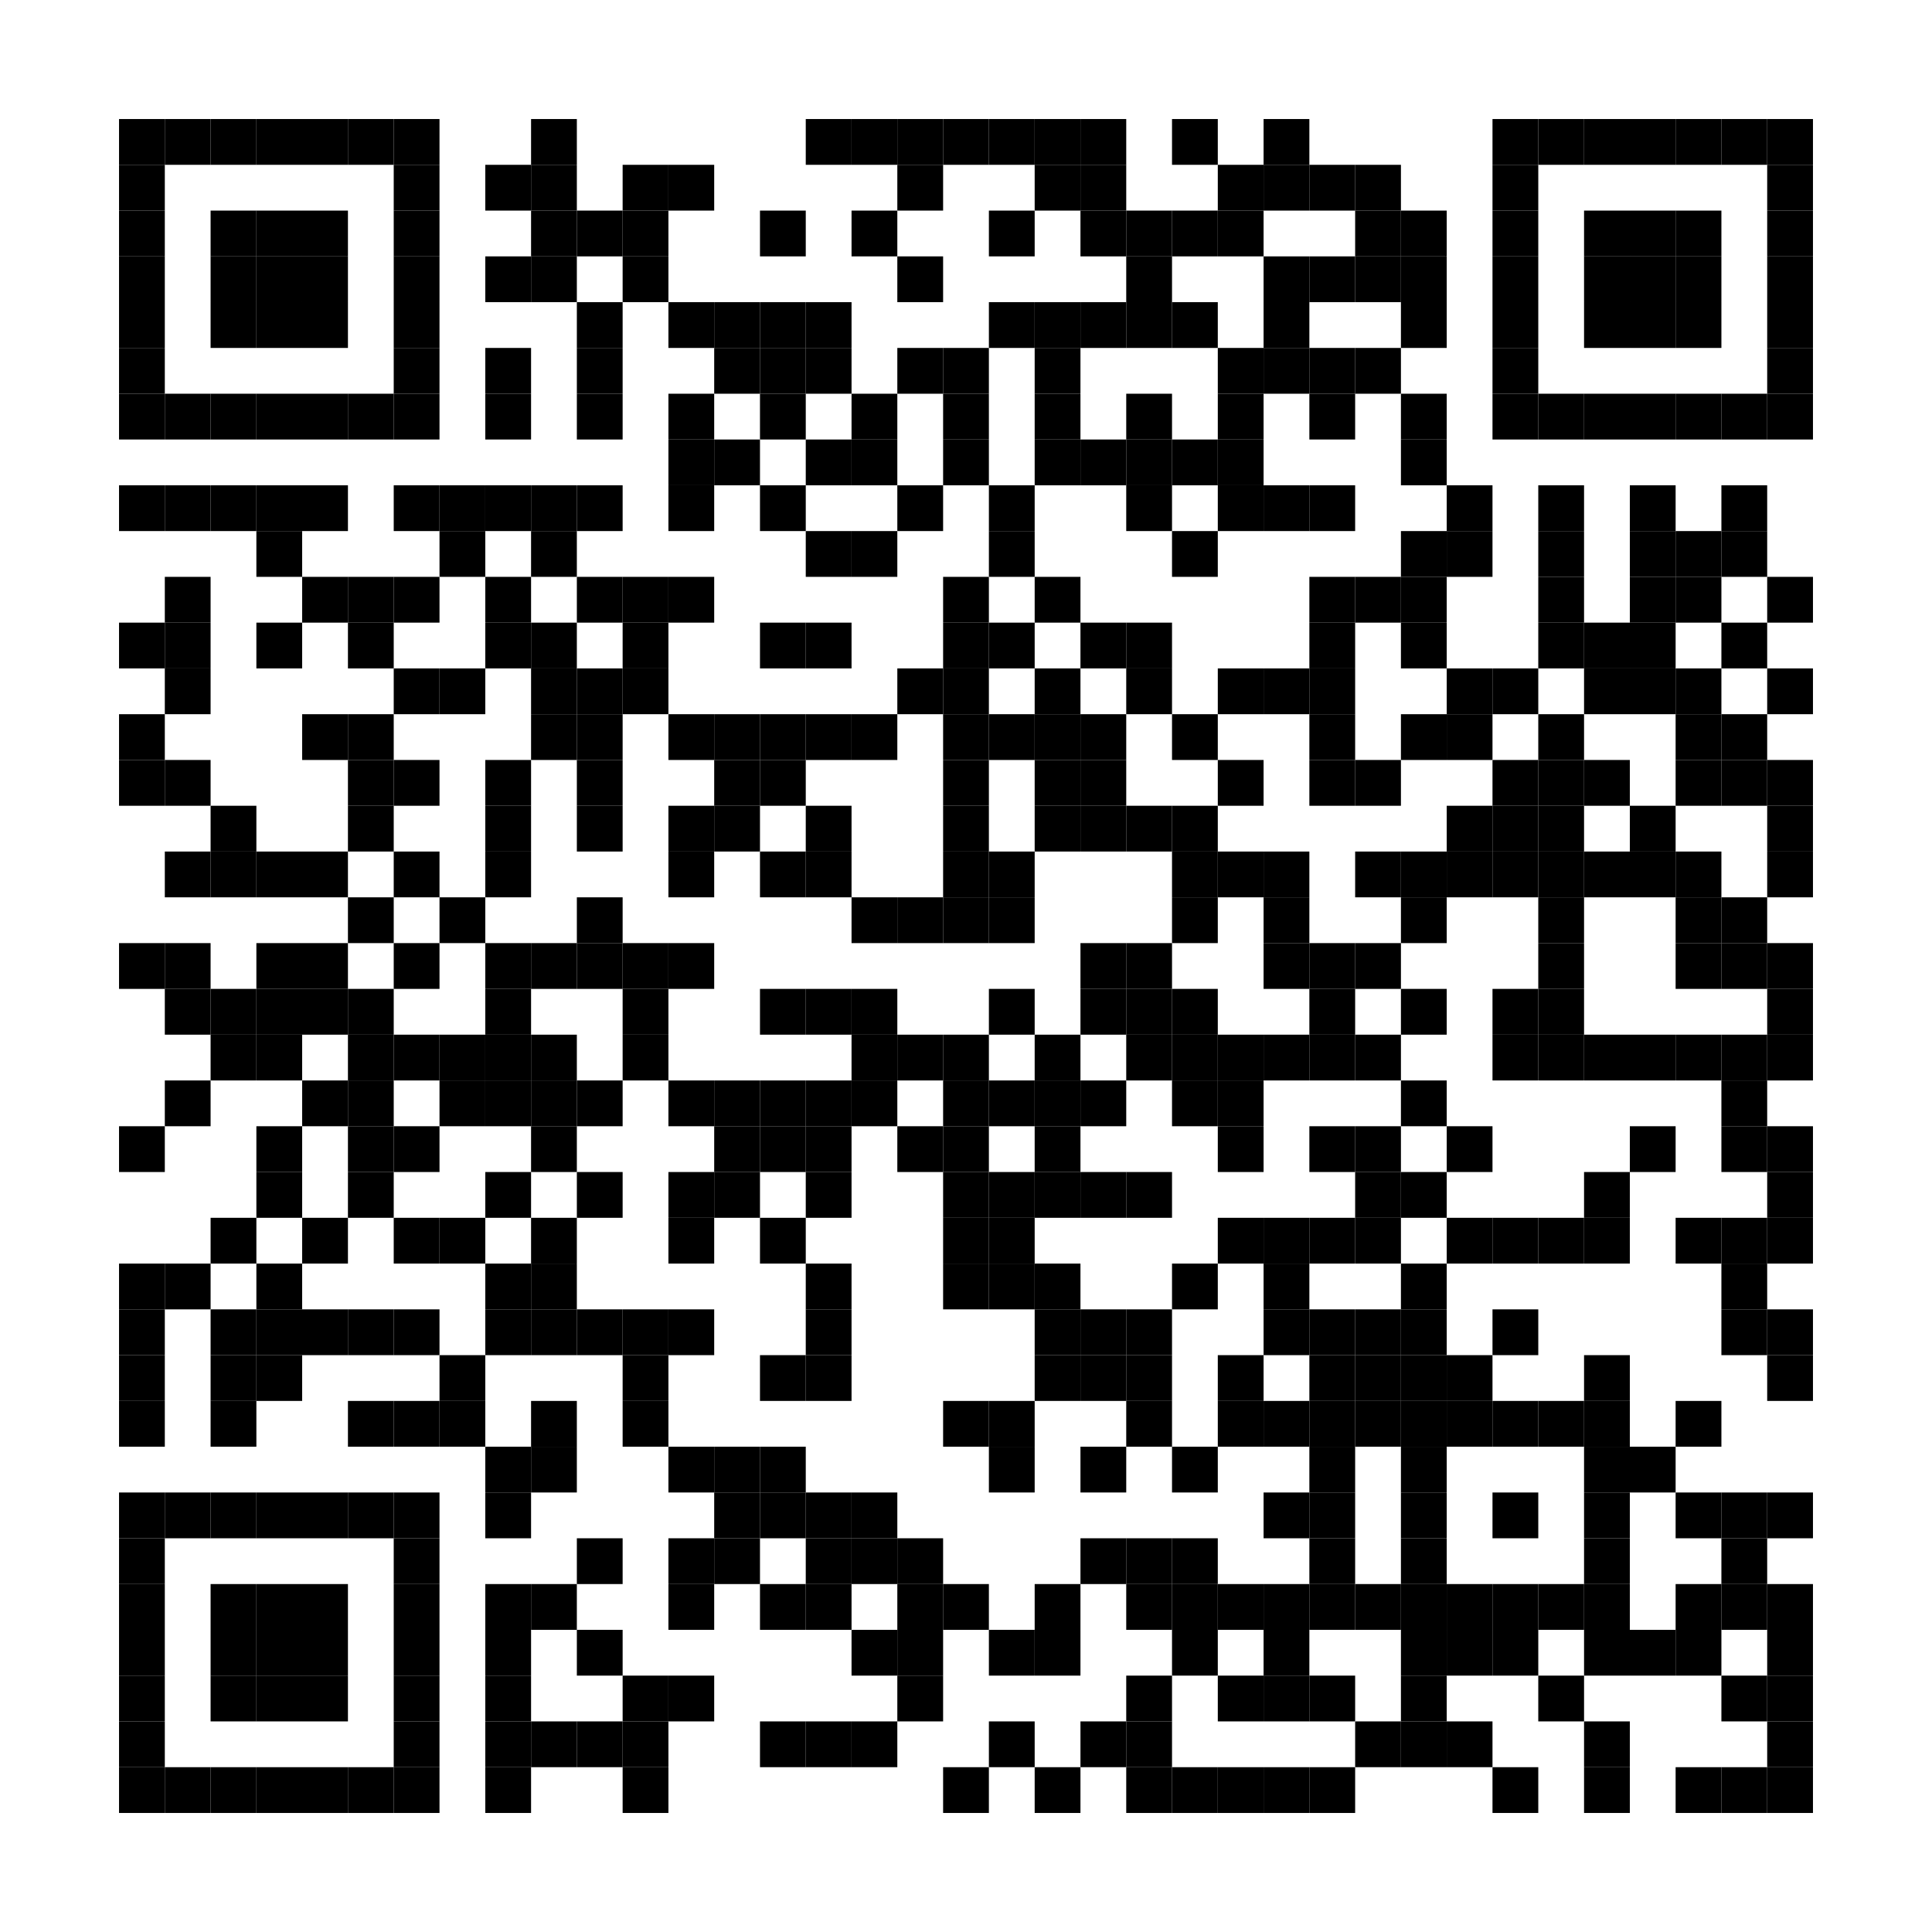 <?xml version="1.0" encoding="utf-8"?>
<!DOCTYPE svg PUBLIC "-//W3C//DTD SVG 1.0//EN" "http://www.w3.org/TR/2001/REC-SVG-20010904/DTD/svg10.dtd">
<svg xmlns="http://www.w3.org/2000/svg" xml:space="preserve" xmlns:xlink="http://www.w3.org/1999/xlink" width="126.6" height="126.6" viewBox="0 0 126.6 126.6">
<desc></desc>
<rect width="126.6" height="126.6" fill="#ffffff" cx="0" cy="0" />
<defs>
<rect id="p" width="3" height="3" />
</defs>
<g fill="#000000">
<use x="7.8" y="7.8" xlink:href="#p" />
<use x="10.8" y="7.8" xlink:href="#p" />
<use x="13.8" y="7.8" xlink:href="#p" />
<use x="16.8" y="7.8" xlink:href="#p" />
<use x="19.8" y="7.8" xlink:href="#p" />
<use x="22.8" y="7.8" xlink:href="#p" />
<use x="25.8" y="7.8" xlink:href="#p" />
<use x="34.8" y="7.8" xlink:href="#p" />
<use x="52.8" y="7.8" xlink:href="#p" />
<use x="55.8" y="7.8" xlink:href="#p" />
<use x="58.8" y="7.8" xlink:href="#p" />
<use x="61.8" y="7.8" xlink:href="#p" />
<use x="64.8" y="7.8" xlink:href="#p" />
<use x="67.8" y="7.8" xlink:href="#p" />
<use x="70.8" y="7.8" xlink:href="#p" />
<use x="76.8" y="7.8" xlink:href="#p" />
<use x="82.8" y="7.8" xlink:href="#p" />
<use x="97.8" y="7.8" xlink:href="#p" />
<use x="100.8" y="7.8" xlink:href="#p" />
<use x="103.8" y="7.8" xlink:href="#p" />
<use x="106.8" y="7.8" xlink:href="#p" />
<use x="109.8" y="7.8" xlink:href="#p" />
<use x="112.8" y="7.8" xlink:href="#p" />
<use x="115.8" y="7.8" xlink:href="#p" />
<use x="7.8" y="10.8" xlink:href="#p" />
<use x="25.8" y="10.8" xlink:href="#p" />
<use x="31.8" y="10.8" xlink:href="#p" />
<use x="34.8" y="10.8" xlink:href="#p" />
<use x="40.8" y="10.8" xlink:href="#p" />
<use x="43.8" y="10.8" xlink:href="#p" />
<use x="58.8" y="10.8" xlink:href="#p" />
<use x="67.8" y="10.8" xlink:href="#p" />
<use x="70.8" y="10.8" xlink:href="#p" />
<use x="79.8" y="10.8" xlink:href="#p" />
<use x="82.8" y="10.8" xlink:href="#p" />
<use x="85.8" y="10.8" xlink:href="#p" />
<use x="88.8" y="10.8" xlink:href="#p" />
<use x="97.8" y="10.8" xlink:href="#p" />
<use x="115.8" y="10.8" xlink:href="#p" />
<use x="7.8" y="13.8" xlink:href="#p" />
<use x="13.8" y="13.8" xlink:href="#p" />
<use x="16.8" y="13.8" xlink:href="#p" />
<use x="19.8" y="13.8" xlink:href="#p" />
<use x="25.8" y="13.8" xlink:href="#p" />
<use x="34.8" y="13.8" xlink:href="#p" />
<use x="37.8" y="13.8" xlink:href="#p" />
<use x="40.8" y="13.8" xlink:href="#p" />
<use x="49.8" y="13.8" xlink:href="#p" />
<use x="55.8" y="13.8" xlink:href="#p" />
<use x="64.8" y="13.8" xlink:href="#p" />
<use x="70.8" y="13.8" xlink:href="#p" />
<use x="73.8" y="13.8" xlink:href="#p" />
<use x="76.8" y="13.8" xlink:href="#p" />
<use x="79.8" y="13.8" xlink:href="#p" />
<use x="88.8" y="13.8" xlink:href="#p" />
<use x="91.8" y="13.8" xlink:href="#p" />
<use x="97.8" y="13.8" xlink:href="#p" />
<use x="103.8" y="13.8" xlink:href="#p" />
<use x="106.8" y="13.8" xlink:href="#p" />
<use x="109.8" y="13.8" xlink:href="#p" />
<use x="115.8" y="13.8" xlink:href="#p" />
<use x="7.8" y="16.8" xlink:href="#p" />
<use x="13.8" y="16.8" xlink:href="#p" />
<use x="16.8" y="16.8" xlink:href="#p" />
<use x="19.8" y="16.8" xlink:href="#p" />
<use x="25.8" y="16.8" xlink:href="#p" />
<use x="31.8" y="16.8" xlink:href="#p" />
<use x="34.8" y="16.8" xlink:href="#p" />
<use x="40.8" y="16.8" xlink:href="#p" />
<use x="58.8" y="16.8" xlink:href="#p" />
<use x="73.8" y="16.8" xlink:href="#p" />
<use x="82.8" y="16.8" xlink:href="#p" />
<use x="85.8" y="16.8" xlink:href="#p" />
<use x="88.8" y="16.8" xlink:href="#p" />
<use x="91.8" y="16.8" xlink:href="#p" />
<use x="97.8" y="16.8" xlink:href="#p" />
<use x="103.8" y="16.8" xlink:href="#p" />
<use x="106.8" y="16.8" xlink:href="#p" />
<use x="109.8" y="16.8" xlink:href="#p" />
<use x="115.8" y="16.8" xlink:href="#p" />
<use x="7.8" y="19.8" xlink:href="#p" />
<use x="13.8" y="19.8" xlink:href="#p" />
<use x="16.8" y="19.8" xlink:href="#p" />
<use x="19.8" y="19.8" xlink:href="#p" />
<use x="25.8" y="19.8" xlink:href="#p" />
<use x="37.8" y="19.8" xlink:href="#p" />
<use x="43.8" y="19.8" xlink:href="#p" />
<use x="46.8" y="19.8" xlink:href="#p" />
<use x="49.8" y="19.8" xlink:href="#p" />
<use x="52.8" y="19.8" xlink:href="#p" />
<use x="64.8" y="19.8" xlink:href="#p" />
<use x="67.8" y="19.8" xlink:href="#p" />
<use x="70.8" y="19.8" xlink:href="#p" />
<use x="73.8" y="19.8" xlink:href="#p" />
<use x="76.8" y="19.8" xlink:href="#p" />
<use x="82.8" y="19.8" xlink:href="#p" />
<use x="91.8" y="19.8" xlink:href="#p" />
<use x="97.8" y="19.8" xlink:href="#p" />
<use x="103.8" y="19.8" xlink:href="#p" />
<use x="106.8" y="19.8" xlink:href="#p" />
<use x="109.8" y="19.8" xlink:href="#p" />
<use x="115.8" y="19.8" xlink:href="#p" />
<use x="7.8" y="22.8" xlink:href="#p" />
<use x="25.8" y="22.8" xlink:href="#p" />
<use x="31.8" y="22.8" xlink:href="#p" />
<use x="37.8" y="22.8" xlink:href="#p" />
<use x="46.8" y="22.8" xlink:href="#p" />
<use x="49.8" y="22.8" xlink:href="#p" />
<use x="52.8" y="22.8" xlink:href="#p" />
<use x="58.8" y="22.8" xlink:href="#p" />
<use x="61.8" y="22.8" xlink:href="#p" />
<use x="67.8" y="22.8" xlink:href="#p" />
<use x="79.8" y="22.8" xlink:href="#p" />
<use x="82.8" y="22.8" xlink:href="#p" />
<use x="85.8" y="22.8" xlink:href="#p" />
<use x="88.8" y="22.8" xlink:href="#p" />
<use x="97.8" y="22.8" xlink:href="#p" />
<use x="115.8" y="22.8" xlink:href="#p" />
<use x="7.8" y="25.8" xlink:href="#p" />
<use x="10.8" y="25.8" xlink:href="#p" />
<use x="13.8" y="25.8" xlink:href="#p" />
<use x="16.8" y="25.8" xlink:href="#p" />
<use x="19.8" y="25.8" xlink:href="#p" />
<use x="22.8" y="25.8" xlink:href="#p" />
<use x="25.8" y="25.8" xlink:href="#p" />
<use x="31.8" y="25.8" xlink:href="#p" />
<use x="37.8" y="25.8" xlink:href="#p" />
<use x="43.8" y="25.8" xlink:href="#p" />
<use x="49.8" y="25.8" xlink:href="#p" />
<use x="55.8" y="25.8" xlink:href="#p" />
<use x="61.8" y="25.8" xlink:href="#p" />
<use x="67.8" y="25.8" xlink:href="#p" />
<use x="73.8" y="25.8" xlink:href="#p" />
<use x="79.8" y="25.8" xlink:href="#p" />
<use x="85.8" y="25.8" xlink:href="#p" />
<use x="91.8" y="25.8" xlink:href="#p" />
<use x="97.8" y="25.8" xlink:href="#p" />
<use x="100.8" y="25.8" xlink:href="#p" />
<use x="103.8" y="25.8" xlink:href="#p" />
<use x="106.8" y="25.8" xlink:href="#p" />
<use x="109.8" y="25.8" xlink:href="#p" />
<use x="112.8" y="25.8" xlink:href="#p" />
<use x="115.8" y="25.8" xlink:href="#p" />
<use x="43.8" y="28.8" xlink:href="#p" />
<use x="46.8" y="28.8" xlink:href="#p" />
<use x="52.8" y="28.8" xlink:href="#p" />
<use x="55.8" y="28.8" xlink:href="#p" />
<use x="61.8" y="28.8" xlink:href="#p" />
<use x="67.8" y="28.8" xlink:href="#p" />
<use x="70.8" y="28.8" xlink:href="#p" />
<use x="73.8" y="28.8" xlink:href="#p" />
<use x="76.8" y="28.8" xlink:href="#p" />
<use x="79.8" y="28.8" xlink:href="#p" />
<use x="91.8" y="28.8" xlink:href="#p" />
<use x="7.8" y="31.8" xlink:href="#p" />
<use x="10.8" y="31.8" xlink:href="#p" />
<use x="13.8" y="31.8" xlink:href="#p" />
<use x="16.8" y="31.8" xlink:href="#p" />
<use x="19.8" y="31.8" xlink:href="#p" />
<use x="25.8" y="31.8" xlink:href="#p" />
<use x="28.8" y="31.8" xlink:href="#p" />
<use x="31.8" y="31.8" xlink:href="#p" />
<use x="34.8" y="31.8" xlink:href="#p" />
<use x="37.8" y="31.8" xlink:href="#p" />
<use x="43.8" y="31.8" xlink:href="#p" />
<use x="49.8" y="31.8" xlink:href="#p" />
<use x="58.8" y="31.8" xlink:href="#p" />
<use x="64.8" y="31.8" xlink:href="#p" />
<use x="73.8" y="31.8" xlink:href="#p" />
<use x="79.8" y="31.8" xlink:href="#p" />
<use x="82.8" y="31.8" xlink:href="#p" />
<use x="85.8" y="31.8" xlink:href="#p" />
<use x="94.8" y="31.8" xlink:href="#p" />
<use x="100.8" y="31.8" xlink:href="#p" />
<use x="106.8" y="31.8" xlink:href="#p" />
<use x="112.8" y="31.8" xlink:href="#p" />
<use x="16.8" y="34.8" xlink:href="#p" />
<use x="28.8" y="34.8" xlink:href="#p" />
<use x="34.8" y="34.8" xlink:href="#p" />
<use x="52.8" y="34.8" xlink:href="#p" />
<use x="55.8" y="34.8" xlink:href="#p" />
<use x="64.8" y="34.8" xlink:href="#p" />
<use x="76.8" y="34.8" xlink:href="#p" />
<use x="91.8" y="34.8" xlink:href="#p" />
<use x="94.8" y="34.8" xlink:href="#p" />
<use x="100.8" y="34.8" xlink:href="#p" />
<use x="106.8" y="34.8" xlink:href="#p" />
<use x="109.8" y="34.8" xlink:href="#p" />
<use x="112.8" y="34.8" xlink:href="#p" />
<use x="10.8" y="37.8" xlink:href="#p" />
<use x="19.8" y="37.8" xlink:href="#p" />
<use x="22.8" y="37.8" xlink:href="#p" />
<use x="25.8" y="37.8" xlink:href="#p" />
<use x="31.8" y="37.8" xlink:href="#p" />
<use x="37.8" y="37.8" xlink:href="#p" />
<use x="40.8" y="37.8" xlink:href="#p" />
<use x="43.8" y="37.8" xlink:href="#p" />
<use x="61.8" y="37.8" xlink:href="#p" />
<use x="67.8" y="37.8" xlink:href="#p" />
<use x="85.8" y="37.8" xlink:href="#p" />
<use x="88.8" y="37.8" xlink:href="#p" />
<use x="91.8" y="37.8" xlink:href="#p" />
<use x="100.8" y="37.8" xlink:href="#p" />
<use x="106.8" y="37.8" xlink:href="#p" />
<use x="109.8" y="37.8" xlink:href="#p" />
<use x="115.8" y="37.8" xlink:href="#p" />
<use x="7.8" y="40.8" xlink:href="#p" />
<use x="10.8" y="40.8" xlink:href="#p" />
<use x="16.8" y="40.8" xlink:href="#p" />
<use x="22.8" y="40.8" xlink:href="#p" />
<use x="31.8" y="40.8" xlink:href="#p" />
<use x="34.8" y="40.8" xlink:href="#p" />
<use x="40.8" y="40.8" xlink:href="#p" />
<use x="49.8" y="40.8" xlink:href="#p" />
<use x="52.8" y="40.8" xlink:href="#p" />
<use x="61.8" y="40.8" xlink:href="#p" />
<use x="64.8" y="40.8" xlink:href="#p" />
<use x="70.8" y="40.8" xlink:href="#p" />
<use x="73.8" y="40.8" xlink:href="#p" />
<use x="85.8" y="40.8" xlink:href="#p" />
<use x="91.8" y="40.8" xlink:href="#p" />
<use x="100.8" y="40.8" xlink:href="#p" />
<use x="103.8" y="40.8" xlink:href="#p" />
<use x="106.8" y="40.8" xlink:href="#p" />
<use x="112.8" y="40.8" xlink:href="#p" />
<use x="10.8" y="43.8" xlink:href="#p" />
<use x="25.8" y="43.8" xlink:href="#p" />
<use x="28.8" y="43.8" xlink:href="#p" />
<use x="34.8" y="43.8" xlink:href="#p" />
<use x="37.8" y="43.8" xlink:href="#p" />
<use x="40.8" y="43.8" xlink:href="#p" />
<use x="58.8" y="43.8" xlink:href="#p" />
<use x="61.8" y="43.8" xlink:href="#p" />
<use x="67.8" y="43.8" xlink:href="#p" />
<use x="73.8" y="43.8" xlink:href="#p" />
<use x="79.8" y="43.8" xlink:href="#p" />
<use x="82.8" y="43.8" xlink:href="#p" />
<use x="85.8" y="43.8" xlink:href="#p" />
<use x="94.8" y="43.8" xlink:href="#p" />
<use x="97.8" y="43.8" xlink:href="#p" />
<use x="103.8" y="43.8" xlink:href="#p" />
<use x="106.8" y="43.8" xlink:href="#p" />
<use x="109.8" y="43.8" xlink:href="#p" />
<use x="115.8" y="43.8" xlink:href="#p" />
<use x="7.8" y="46.8" xlink:href="#p" />
<use x="19.8" y="46.8" xlink:href="#p" />
<use x="22.8" y="46.8" xlink:href="#p" />
<use x="34.8" y="46.8" xlink:href="#p" />
<use x="37.8" y="46.8" xlink:href="#p" />
<use x="43.8" y="46.8" xlink:href="#p" />
<use x="46.8" y="46.8" xlink:href="#p" />
<use x="49.8" y="46.8" xlink:href="#p" />
<use x="52.8" y="46.8" xlink:href="#p" />
<use x="55.8" y="46.8" xlink:href="#p" />
<use x="61.8" y="46.8" xlink:href="#p" />
<use x="64.8" y="46.8" xlink:href="#p" />
<use x="67.8" y="46.8" xlink:href="#p" />
<use x="70.8" y="46.8" xlink:href="#p" />
<use x="76.8" y="46.8" xlink:href="#p" />
<use x="85.8" y="46.8" xlink:href="#p" />
<use x="91.8" y="46.8" xlink:href="#p" />
<use x="94.8" y="46.8" xlink:href="#p" />
<use x="100.8" y="46.8" xlink:href="#p" />
<use x="109.8" y="46.8" xlink:href="#p" />
<use x="112.8" y="46.8" xlink:href="#p" />
<use x="7.8" y="49.8" xlink:href="#p" />
<use x="10.8" y="49.8" xlink:href="#p" />
<use x="22.8" y="49.8" xlink:href="#p" />
<use x="25.8" y="49.8" xlink:href="#p" />
<use x="31.8" y="49.8" xlink:href="#p" />
<use x="37.8" y="49.8" xlink:href="#p" />
<use x="46.8" y="49.8" xlink:href="#p" />
<use x="49.8" y="49.8" xlink:href="#p" />
<use x="61.8" y="49.8" xlink:href="#p" />
<use x="67.8" y="49.8" xlink:href="#p" />
<use x="70.8" y="49.8" xlink:href="#p" />
<use x="79.8" y="49.8" xlink:href="#p" />
<use x="85.8" y="49.8" xlink:href="#p" />
<use x="88.8" y="49.8" xlink:href="#p" />
<use x="97.8" y="49.8" xlink:href="#p" />
<use x="100.8" y="49.8" xlink:href="#p" />
<use x="103.8" y="49.8" xlink:href="#p" />
<use x="109.8" y="49.8" xlink:href="#p" />
<use x="112.8" y="49.8" xlink:href="#p" />
<use x="115.8" y="49.8" xlink:href="#p" />
<use x="13.8" y="52.8" xlink:href="#p" />
<use x="22.8" y="52.8" xlink:href="#p" />
<use x="31.8" y="52.8" xlink:href="#p" />
<use x="37.8" y="52.8" xlink:href="#p" />
<use x="43.8" y="52.8" xlink:href="#p" />
<use x="46.8" y="52.8" xlink:href="#p" />
<use x="52.8" y="52.8" xlink:href="#p" />
<use x="61.8" y="52.8" xlink:href="#p" />
<use x="67.8" y="52.8" xlink:href="#p" />
<use x="70.8" y="52.8" xlink:href="#p" />
<use x="73.8" y="52.8" xlink:href="#p" />
<use x="76.8" y="52.8" xlink:href="#p" />
<use x="94.8" y="52.8" xlink:href="#p" />
<use x="97.8" y="52.8" xlink:href="#p" />
<use x="100.8" y="52.8" xlink:href="#p" />
<use x="106.8" y="52.8" xlink:href="#p" />
<use x="115.8" y="52.8" xlink:href="#p" />
<use x="10.8" y="55.8" xlink:href="#p" />
<use x="13.8" y="55.8" xlink:href="#p" />
<use x="16.8" y="55.8" xlink:href="#p" />
<use x="19.8" y="55.8" xlink:href="#p" />
<use x="25.8" y="55.8" xlink:href="#p" />
<use x="31.8" y="55.8" xlink:href="#p" />
<use x="43.8" y="55.8" xlink:href="#p" />
<use x="49.8" y="55.8" xlink:href="#p" />
<use x="52.8" y="55.8" xlink:href="#p" />
<use x="61.8" y="55.8" xlink:href="#p" />
<use x="64.8" y="55.8" xlink:href="#p" />
<use x="76.8" y="55.8" xlink:href="#p" />
<use x="79.8" y="55.8" xlink:href="#p" />
<use x="82.8" y="55.8" xlink:href="#p" />
<use x="88.8" y="55.8" xlink:href="#p" />
<use x="91.8" y="55.8" xlink:href="#p" />
<use x="94.8" y="55.8" xlink:href="#p" />
<use x="97.8" y="55.8" xlink:href="#p" />
<use x="100.8" y="55.8" xlink:href="#p" />
<use x="103.8" y="55.8" xlink:href="#p" />
<use x="106.8" y="55.8" xlink:href="#p" />
<use x="109.8" y="55.8" xlink:href="#p" />
<use x="115.8" y="55.8" xlink:href="#p" />
<use x="22.8" y="58.8" xlink:href="#p" />
<use x="28.8" y="58.8" xlink:href="#p" />
<use x="37.8" y="58.8" xlink:href="#p" />
<use x="55.8" y="58.8" xlink:href="#p" />
<use x="58.8" y="58.8" xlink:href="#p" />
<use x="61.8" y="58.8" xlink:href="#p" />
<use x="64.8" y="58.8" xlink:href="#p" />
<use x="76.8" y="58.8" xlink:href="#p" />
<use x="82.8" y="58.8" xlink:href="#p" />
<use x="91.8" y="58.8" xlink:href="#p" />
<use x="100.8" y="58.8" xlink:href="#p" />
<use x="109.8" y="58.8" xlink:href="#p" />
<use x="112.8" y="58.8" xlink:href="#p" />
<use x="7.8" y="61.8" xlink:href="#p" />
<use x="10.8" y="61.8" xlink:href="#p" />
<use x="16.8" y="61.8" xlink:href="#p" />
<use x="19.8" y="61.8" xlink:href="#p" />
<use x="25.8" y="61.8" xlink:href="#p" />
<use x="31.8" y="61.8" xlink:href="#p" />
<use x="34.8" y="61.8" xlink:href="#p" />
<use x="37.8" y="61.8" xlink:href="#p" />
<use x="40.8" y="61.8" xlink:href="#p" />
<use x="43.8" y="61.8" xlink:href="#p" />
<use x="70.8" y="61.8" xlink:href="#p" />
<use x="73.8" y="61.8" xlink:href="#p" />
<use x="82.8" y="61.8" xlink:href="#p" />
<use x="85.8" y="61.8" xlink:href="#p" />
<use x="88.8" y="61.8" xlink:href="#p" />
<use x="100.8" y="61.8" xlink:href="#p" />
<use x="109.8" y="61.8" xlink:href="#p" />
<use x="112.8" y="61.8" xlink:href="#p" />
<use x="115.8" y="61.8" xlink:href="#p" />
<use x="10.8" y="64.8" xlink:href="#p" />
<use x="13.8" y="64.8" xlink:href="#p" />
<use x="16.8" y="64.8" xlink:href="#p" />
<use x="19.8" y="64.8" xlink:href="#p" />
<use x="22.8" y="64.8" xlink:href="#p" />
<use x="31.8" y="64.8" xlink:href="#p" />
<use x="40.8" y="64.8" xlink:href="#p" />
<use x="49.8" y="64.8" xlink:href="#p" />
<use x="52.8" y="64.8" xlink:href="#p" />
<use x="55.8" y="64.8" xlink:href="#p" />
<use x="64.8" y="64.8" xlink:href="#p" />
<use x="70.8" y="64.8" xlink:href="#p" />
<use x="73.8" y="64.8" xlink:href="#p" />
<use x="76.8" y="64.8" xlink:href="#p" />
<use x="85.8" y="64.8" xlink:href="#p" />
<use x="91.8" y="64.8" xlink:href="#p" />
<use x="97.8" y="64.8" xlink:href="#p" />
<use x="100.8" y="64.8" xlink:href="#p" />
<use x="115.8" y="64.8" xlink:href="#p" />
<use x="13.8" y="67.8" xlink:href="#p" />
<use x="16.8" y="67.8" xlink:href="#p" />
<use x="22.8" y="67.8" xlink:href="#p" />
<use x="25.8" y="67.8" xlink:href="#p" />
<use x="28.8" y="67.8" xlink:href="#p" />
<use x="31.8" y="67.8" xlink:href="#p" />
<use x="34.8" y="67.8" xlink:href="#p" />
<use x="40.8" y="67.8" xlink:href="#p" />
<use x="55.8" y="67.8" xlink:href="#p" />
<use x="58.8" y="67.8" xlink:href="#p" />
<use x="61.8" y="67.8" xlink:href="#p" />
<use x="67.8" y="67.8" xlink:href="#p" />
<use x="73.8" y="67.8" xlink:href="#p" />
<use x="76.8" y="67.8" xlink:href="#p" />
<use x="79.8" y="67.8" xlink:href="#p" />
<use x="82.8" y="67.8" xlink:href="#p" />
<use x="85.8" y="67.8" xlink:href="#p" />
<use x="88.8" y="67.8" xlink:href="#p" />
<use x="97.8" y="67.8" xlink:href="#p" />
<use x="100.8" y="67.8" xlink:href="#p" />
<use x="103.8" y="67.8" xlink:href="#p" />
<use x="106.8" y="67.8" xlink:href="#p" />
<use x="109.8" y="67.8" xlink:href="#p" />
<use x="112.8" y="67.8" xlink:href="#p" />
<use x="115.8" y="67.8" xlink:href="#p" />
<use x="10.8" y="70.8" xlink:href="#p" />
<use x="19.8" y="70.8" xlink:href="#p" />
<use x="22.8" y="70.8" xlink:href="#p" />
<use x="28.8" y="70.8" xlink:href="#p" />
<use x="31.8" y="70.8" xlink:href="#p" />
<use x="34.8" y="70.8" xlink:href="#p" />
<use x="37.8" y="70.8" xlink:href="#p" />
<use x="43.8" y="70.8" xlink:href="#p" />
<use x="46.8" y="70.8" xlink:href="#p" />
<use x="49.8" y="70.8" xlink:href="#p" />
<use x="52.8" y="70.8" xlink:href="#p" />
<use x="55.8" y="70.8" xlink:href="#p" />
<use x="61.8" y="70.8" xlink:href="#p" />
<use x="64.8" y="70.8" xlink:href="#p" />
<use x="67.8" y="70.8" xlink:href="#p" />
<use x="70.8" y="70.8" xlink:href="#p" />
<use x="76.8" y="70.8" xlink:href="#p" />
<use x="79.8" y="70.8" xlink:href="#p" />
<use x="91.8" y="70.8" xlink:href="#p" />
<use x="112.8" y="70.8" xlink:href="#p" />
<use x="7.8" y="73.8" xlink:href="#p" />
<use x="16.8" y="73.8" xlink:href="#p" />
<use x="22.8" y="73.8" xlink:href="#p" />
<use x="25.8" y="73.8" xlink:href="#p" />
<use x="34.8" y="73.8" xlink:href="#p" />
<use x="46.8" y="73.8" xlink:href="#p" />
<use x="49.8" y="73.8" xlink:href="#p" />
<use x="52.8" y="73.8" xlink:href="#p" />
<use x="58.8" y="73.8" xlink:href="#p" />
<use x="61.8" y="73.8" xlink:href="#p" />
<use x="67.8" y="73.8" xlink:href="#p" />
<use x="79.8" y="73.8" xlink:href="#p" />
<use x="85.8" y="73.8" xlink:href="#p" />
<use x="88.8" y="73.8" xlink:href="#p" />
<use x="94.8" y="73.8" xlink:href="#p" />
<use x="106.8" y="73.8" xlink:href="#p" />
<use x="112.8" y="73.8" xlink:href="#p" />
<use x="115.8" y="73.8" xlink:href="#p" />
<use x="16.8" y="76.8" xlink:href="#p" />
<use x="22.8" y="76.8" xlink:href="#p" />
<use x="31.8" y="76.8" xlink:href="#p" />
<use x="37.8" y="76.8" xlink:href="#p" />
<use x="43.8" y="76.8" xlink:href="#p" />
<use x="46.8" y="76.8" xlink:href="#p" />
<use x="52.8" y="76.8" xlink:href="#p" />
<use x="61.8" y="76.8" xlink:href="#p" />
<use x="64.8" y="76.8" xlink:href="#p" />
<use x="67.8" y="76.8" xlink:href="#p" />
<use x="70.8" y="76.8" xlink:href="#p" />
<use x="73.8" y="76.8" xlink:href="#p" />
<use x="88.8" y="76.8" xlink:href="#p" />
<use x="91.8" y="76.8" xlink:href="#p" />
<use x="103.8" y="76.8" xlink:href="#p" />
<use x="115.8" y="76.8" xlink:href="#p" />
<use x="13.8" y="79.8" xlink:href="#p" />
<use x="19.8" y="79.8" xlink:href="#p" />
<use x="25.8" y="79.8" xlink:href="#p" />
<use x="28.8" y="79.8" xlink:href="#p" />
<use x="34.8" y="79.8" xlink:href="#p" />
<use x="43.8" y="79.8" xlink:href="#p" />
<use x="49.8" y="79.8" xlink:href="#p" />
<use x="61.8" y="79.8" xlink:href="#p" />
<use x="64.8" y="79.8" xlink:href="#p" />
<use x="79.8" y="79.8" xlink:href="#p" />
<use x="82.8" y="79.8" xlink:href="#p" />
<use x="85.8" y="79.8" xlink:href="#p" />
<use x="88.8" y="79.8" xlink:href="#p" />
<use x="94.8" y="79.8" xlink:href="#p" />
<use x="97.8" y="79.8" xlink:href="#p" />
<use x="100.8" y="79.8" xlink:href="#p" />
<use x="103.8" y="79.8" xlink:href="#p" />
<use x="109.8" y="79.8" xlink:href="#p" />
<use x="112.8" y="79.8" xlink:href="#p" />
<use x="115.8" y="79.8" xlink:href="#p" />
<use x="7.8" y="82.8" xlink:href="#p" />
<use x="10.8" y="82.8" xlink:href="#p" />
<use x="16.8" y="82.8" xlink:href="#p" />
<use x="31.8" y="82.8" xlink:href="#p" />
<use x="34.8" y="82.8" xlink:href="#p" />
<use x="52.8" y="82.8" xlink:href="#p" />
<use x="61.8" y="82.8" xlink:href="#p" />
<use x="64.8" y="82.8" xlink:href="#p" />
<use x="67.8" y="82.8" xlink:href="#p" />
<use x="76.8" y="82.8" xlink:href="#p" />
<use x="82.8" y="82.8" xlink:href="#p" />
<use x="91.8" y="82.8" xlink:href="#p" />
<use x="112.8" y="82.8" xlink:href="#p" />
<use x="7.8" y="85.8" xlink:href="#p" />
<use x="13.8" y="85.8" xlink:href="#p" />
<use x="16.8" y="85.8" xlink:href="#p" />
<use x="19.8" y="85.8" xlink:href="#p" />
<use x="22.8" y="85.8" xlink:href="#p" />
<use x="25.8" y="85.8" xlink:href="#p" />
<use x="31.8" y="85.8" xlink:href="#p" />
<use x="34.8" y="85.8" xlink:href="#p" />
<use x="37.8" y="85.8" xlink:href="#p" />
<use x="40.8" y="85.8" xlink:href="#p" />
<use x="43.8" y="85.8" xlink:href="#p" />
<use x="52.8" y="85.8" xlink:href="#p" />
<use x="67.8" y="85.8" xlink:href="#p" />
<use x="70.8" y="85.8" xlink:href="#p" />
<use x="73.8" y="85.8" xlink:href="#p" />
<use x="82.8" y="85.8" xlink:href="#p" />
<use x="85.8" y="85.8" xlink:href="#p" />
<use x="88.8" y="85.8" xlink:href="#p" />
<use x="91.8" y="85.8" xlink:href="#p" />
<use x="97.8" y="85.8" xlink:href="#p" />
<use x="112.8" y="85.8" xlink:href="#p" />
<use x="115.8" y="85.8" xlink:href="#p" />
<use x="7.8" y="88.8" xlink:href="#p" />
<use x="13.8" y="88.8" xlink:href="#p" />
<use x="16.8" y="88.8" xlink:href="#p" />
<use x="28.8" y="88.8" xlink:href="#p" />
<use x="40.8" y="88.8" xlink:href="#p" />
<use x="49.8" y="88.8" xlink:href="#p" />
<use x="52.8" y="88.8" xlink:href="#p" />
<use x="67.8" y="88.8" xlink:href="#p" />
<use x="70.8" y="88.8" xlink:href="#p" />
<use x="73.8" y="88.8" xlink:href="#p" />
<use x="79.8" y="88.8" xlink:href="#p" />
<use x="85.8" y="88.8" xlink:href="#p" />
<use x="88.8" y="88.8" xlink:href="#p" />
<use x="91.8" y="88.8" xlink:href="#p" />
<use x="94.8" y="88.8" xlink:href="#p" />
<use x="103.8" y="88.8" xlink:href="#p" />
<use x="115.8" y="88.8" xlink:href="#p" />
<use x="7.8" y="91.8" xlink:href="#p" />
<use x="13.8" y="91.8" xlink:href="#p" />
<use x="22.8" y="91.8" xlink:href="#p" />
<use x="25.8" y="91.8" xlink:href="#p" />
<use x="28.8" y="91.8" xlink:href="#p" />
<use x="34.8" y="91.8" xlink:href="#p" />
<use x="40.8" y="91.8" xlink:href="#p" />
<use x="61.8" y="91.8" xlink:href="#p" />
<use x="64.8" y="91.8" xlink:href="#p" />
<use x="73.8" y="91.8" xlink:href="#p" />
<use x="79.8" y="91.8" xlink:href="#p" />
<use x="82.8" y="91.8" xlink:href="#p" />
<use x="85.8" y="91.8" xlink:href="#p" />
<use x="88.8" y="91.8" xlink:href="#p" />
<use x="91.8" y="91.8" xlink:href="#p" />
<use x="94.8" y="91.8" xlink:href="#p" />
<use x="97.8" y="91.8" xlink:href="#p" />
<use x="100.8" y="91.8" xlink:href="#p" />
<use x="103.8" y="91.8" xlink:href="#p" />
<use x="109.8" y="91.8" xlink:href="#p" />
<use x="31.8" y="94.8" xlink:href="#p" />
<use x="34.8" y="94.8" xlink:href="#p" />
<use x="43.8" y="94.8" xlink:href="#p" />
<use x="46.8" y="94.8" xlink:href="#p" />
<use x="49.8" y="94.8" xlink:href="#p" />
<use x="64.8" y="94.8" xlink:href="#p" />
<use x="70.8" y="94.8" xlink:href="#p" />
<use x="76.8" y="94.8" xlink:href="#p" />
<use x="85.8" y="94.8" xlink:href="#p" />
<use x="91.8" y="94.8" xlink:href="#p" />
<use x="103.8" y="94.8" xlink:href="#p" />
<use x="106.8" y="94.8" xlink:href="#p" />
<use x="7.8" y="97.8" xlink:href="#p" />
<use x="10.8" y="97.8" xlink:href="#p" />
<use x="13.8" y="97.8" xlink:href="#p" />
<use x="16.8" y="97.8" xlink:href="#p" />
<use x="19.8" y="97.8" xlink:href="#p" />
<use x="22.8" y="97.8" xlink:href="#p" />
<use x="25.8" y="97.8" xlink:href="#p" />
<use x="31.8" y="97.8" xlink:href="#p" />
<use x="46.8" y="97.8" xlink:href="#p" />
<use x="49.8" y="97.8" xlink:href="#p" />
<use x="52.8" y="97.8" xlink:href="#p" />
<use x="55.8" y="97.8" xlink:href="#p" />
<use x="82.8" y="97.8" xlink:href="#p" />
<use x="85.8" y="97.8" xlink:href="#p" />
<use x="91.8" y="97.8" xlink:href="#p" />
<use x="97.8" y="97.8" xlink:href="#p" />
<use x="103.8" y="97.8" xlink:href="#p" />
<use x="109.8" y="97.8" xlink:href="#p" />
<use x="112.8" y="97.8" xlink:href="#p" />
<use x="115.8" y="97.8" xlink:href="#p" />
<use x="7.8" y="100.8" xlink:href="#p" />
<use x="25.8" y="100.8" xlink:href="#p" />
<use x="37.8" y="100.8" xlink:href="#p" />
<use x="43.8" y="100.8" xlink:href="#p" />
<use x="46.8" y="100.8" xlink:href="#p" />
<use x="52.8" y="100.8" xlink:href="#p" />
<use x="55.8" y="100.8" xlink:href="#p" />
<use x="58.8" y="100.8" xlink:href="#p" />
<use x="70.8" y="100.8" xlink:href="#p" />
<use x="73.8" y="100.8" xlink:href="#p" />
<use x="76.8" y="100.8" xlink:href="#p" />
<use x="85.8" y="100.8" xlink:href="#p" />
<use x="91.8" y="100.8" xlink:href="#p" />
<use x="103.8" y="100.8" xlink:href="#p" />
<use x="112.8" y="100.8" xlink:href="#p" />
<use x="7.8" y="103.8" xlink:href="#p" />
<use x="13.8" y="103.8" xlink:href="#p" />
<use x="16.8" y="103.8" xlink:href="#p" />
<use x="19.8" y="103.8" xlink:href="#p" />
<use x="25.8" y="103.8" xlink:href="#p" />
<use x="31.8" y="103.8" xlink:href="#p" />
<use x="34.8" y="103.8" xlink:href="#p" />
<use x="43.8" y="103.8" xlink:href="#p" />
<use x="49.8" y="103.8" xlink:href="#p" />
<use x="52.8" y="103.8" xlink:href="#p" />
<use x="58.8" y="103.8" xlink:href="#p" />
<use x="61.8" y="103.8" xlink:href="#p" />
<use x="67.8" y="103.8" xlink:href="#p" />
<use x="73.8" y="103.8" xlink:href="#p" />
<use x="76.8" y="103.8" xlink:href="#p" />
<use x="79.8" y="103.8" xlink:href="#p" />
<use x="82.8" y="103.8" xlink:href="#p" />
<use x="85.8" y="103.8" xlink:href="#p" />
<use x="88.8" y="103.8" xlink:href="#p" />
<use x="91.8" y="103.8" xlink:href="#p" />
<use x="94.8" y="103.8" xlink:href="#p" />
<use x="97.8" y="103.8" xlink:href="#p" />
<use x="100.8" y="103.8" xlink:href="#p" />
<use x="103.8" y="103.8" xlink:href="#p" />
<use x="109.8" y="103.8" xlink:href="#p" />
<use x="112.8" y="103.8" xlink:href="#p" />
<use x="115.8" y="103.8" xlink:href="#p" />
<use x="7.8" y="106.8" xlink:href="#p" />
<use x="13.8" y="106.8" xlink:href="#p" />
<use x="16.8" y="106.8" xlink:href="#p" />
<use x="19.8" y="106.8" xlink:href="#p" />
<use x="25.8" y="106.8" xlink:href="#p" />
<use x="31.8" y="106.8" xlink:href="#p" />
<use x="37.8" y="106.8" xlink:href="#p" />
<use x="55.8" y="106.8" xlink:href="#p" />
<use x="58.8" y="106.8" xlink:href="#p" />
<use x="64.8" y="106.8" xlink:href="#p" />
<use x="67.8" y="106.8" xlink:href="#p" />
<use x="76.8" y="106.8" xlink:href="#p" />
<use x="82.8" y="106.8" xlink:href="#p" />
<use x="91.8" y="106.8" xlink:href="#p" />
<use x="94.8" y="106.8" xlink:href="#p" />
<use x="97.8" y="106.8" xlink:href="#p" />
<use x="103.8" y="106.8" xlink:href="#p" />
<use x="106.8" y="106.8" xlink:href="#p" />
<use x="109.8" y="106.8" xlink:href="#p" />
<use x="115.8" y="106.8" xlink:href="#p" />
<use x="7.8" y="109.8" xlink:href="#p" />
<use x="13.8" y="109.8" xlink:href="#p" />
<use x="16.8" y="109.8" xlink:href="#p" />
<use x="19.8" y="109.8" xlink:href="#p" />
<use x="25.8" y="109.8" xlink:href="#p" />
<use x="31.8" y="109.8" xlink:href="#p" />
<use x="40.8" y="109.8" xlink:href="#p" />
<use x="43.8" y="109.8" xlink:href="#p" />
<use x="58.8" y="109.8" xlink:href="#p" />
<use x="73.8" y="109.8" xlink:href="#p" />
<use x="79.8" y="109.8" xlink:href="#p" />
<use x="82.8" y="109.8" xlink:href="#p" />
<use x="85.8" y="109.8" xlink:href="#p" />
<use x="91.8" y="109.8" xlink:href="#p" />
<use x="100.8" y="109.8" xlink:href="#p" />
<use x="112.8" y="109.8" xlink:href="#p" />
<use x="115.8" y="109.8" xlink:href="#p" />
<use x="7.8" y="112.8" xlink:href="#p" />
<use x="25.8" y="112.8" xlink:href="#p" />
<use x="31.8" y="112.8" xlink:href="#p" />
<use x="34.8" y="112.8" xlink:href="#p" />
<use x="37.8" y="112.8" xlink:href="#p" />
<use x="40.8" y="112.8" xlink:href="#p" />
<use x="49.8" y="112.8" xlink:href="#p" />
<use x="52.8" y="112.8" xlink:href="#p" />
<use x="55.8" y="112.8" xlink:href="#p" />
<use x="64.8" y="112.8" xlink:href="#p" />
<use x="70.8" y="112.8" xlink:href="#p" />
<use x="73.8" y="112.8" xlink:href="#p" />
<use x="88.8" y="112.8" xlink:href="#p" />
<use x="91.8" y="112.8" xlink:href="#p" />
<use x="94.8" y="112.8" xlink:href="#p" />
<use x="103.8" y="112.8" xlink:href="#p" />
<use x="115.8" y="112.8" xlink:href="#p" />
<use x="7.8" y="115.8" xlink:href="#p" />
<use x="10.8" y="115.8" xlink:href="#p" />
<use x="13.8" y="115.8" xlink:href="#p" />
<use x="16.8" y="115.8" xlink:href="#p" />
<use x="19.8" y="115.8" xlink:href="#p" />
<use x="22.8" y="115.8" xlink:href="#p" />
<use x="25.8" y="115.8" xlink:href="#p" />
<use x="31.8" y="115.8" xlink:href="#p" />
<use x="40.8" y="115.8" xlink:href="#p" />
<use x="61.8" y="115.8" xlink:href="#p" />
<use x="67.8" y="115.8" xlink:href="#p" />
<use x="73.8" y="115.8" xlink:href="#p" />
<use x="76.8" y="115.8" xlink:href="#p" />
<use x="79.8" y="115.8" xlink:href="#p" />
<use x="82.8" y="115.8" xlink:href="#p" />
<use x="85.8" y="115.8" xlink:href="#p" />
<use x="97.8" y="115.8" xlink:href="#p" />
<use x="103.8" y="115.8" xlink:href="#p" />
<use x="109.8" y="115.8" xlink:href="#p" />
<use x="112.8" y="115.8" xlink:href="#p" />
<use x="115.8" y="115.8" xlink:href="#p" />
</g>
</svg>